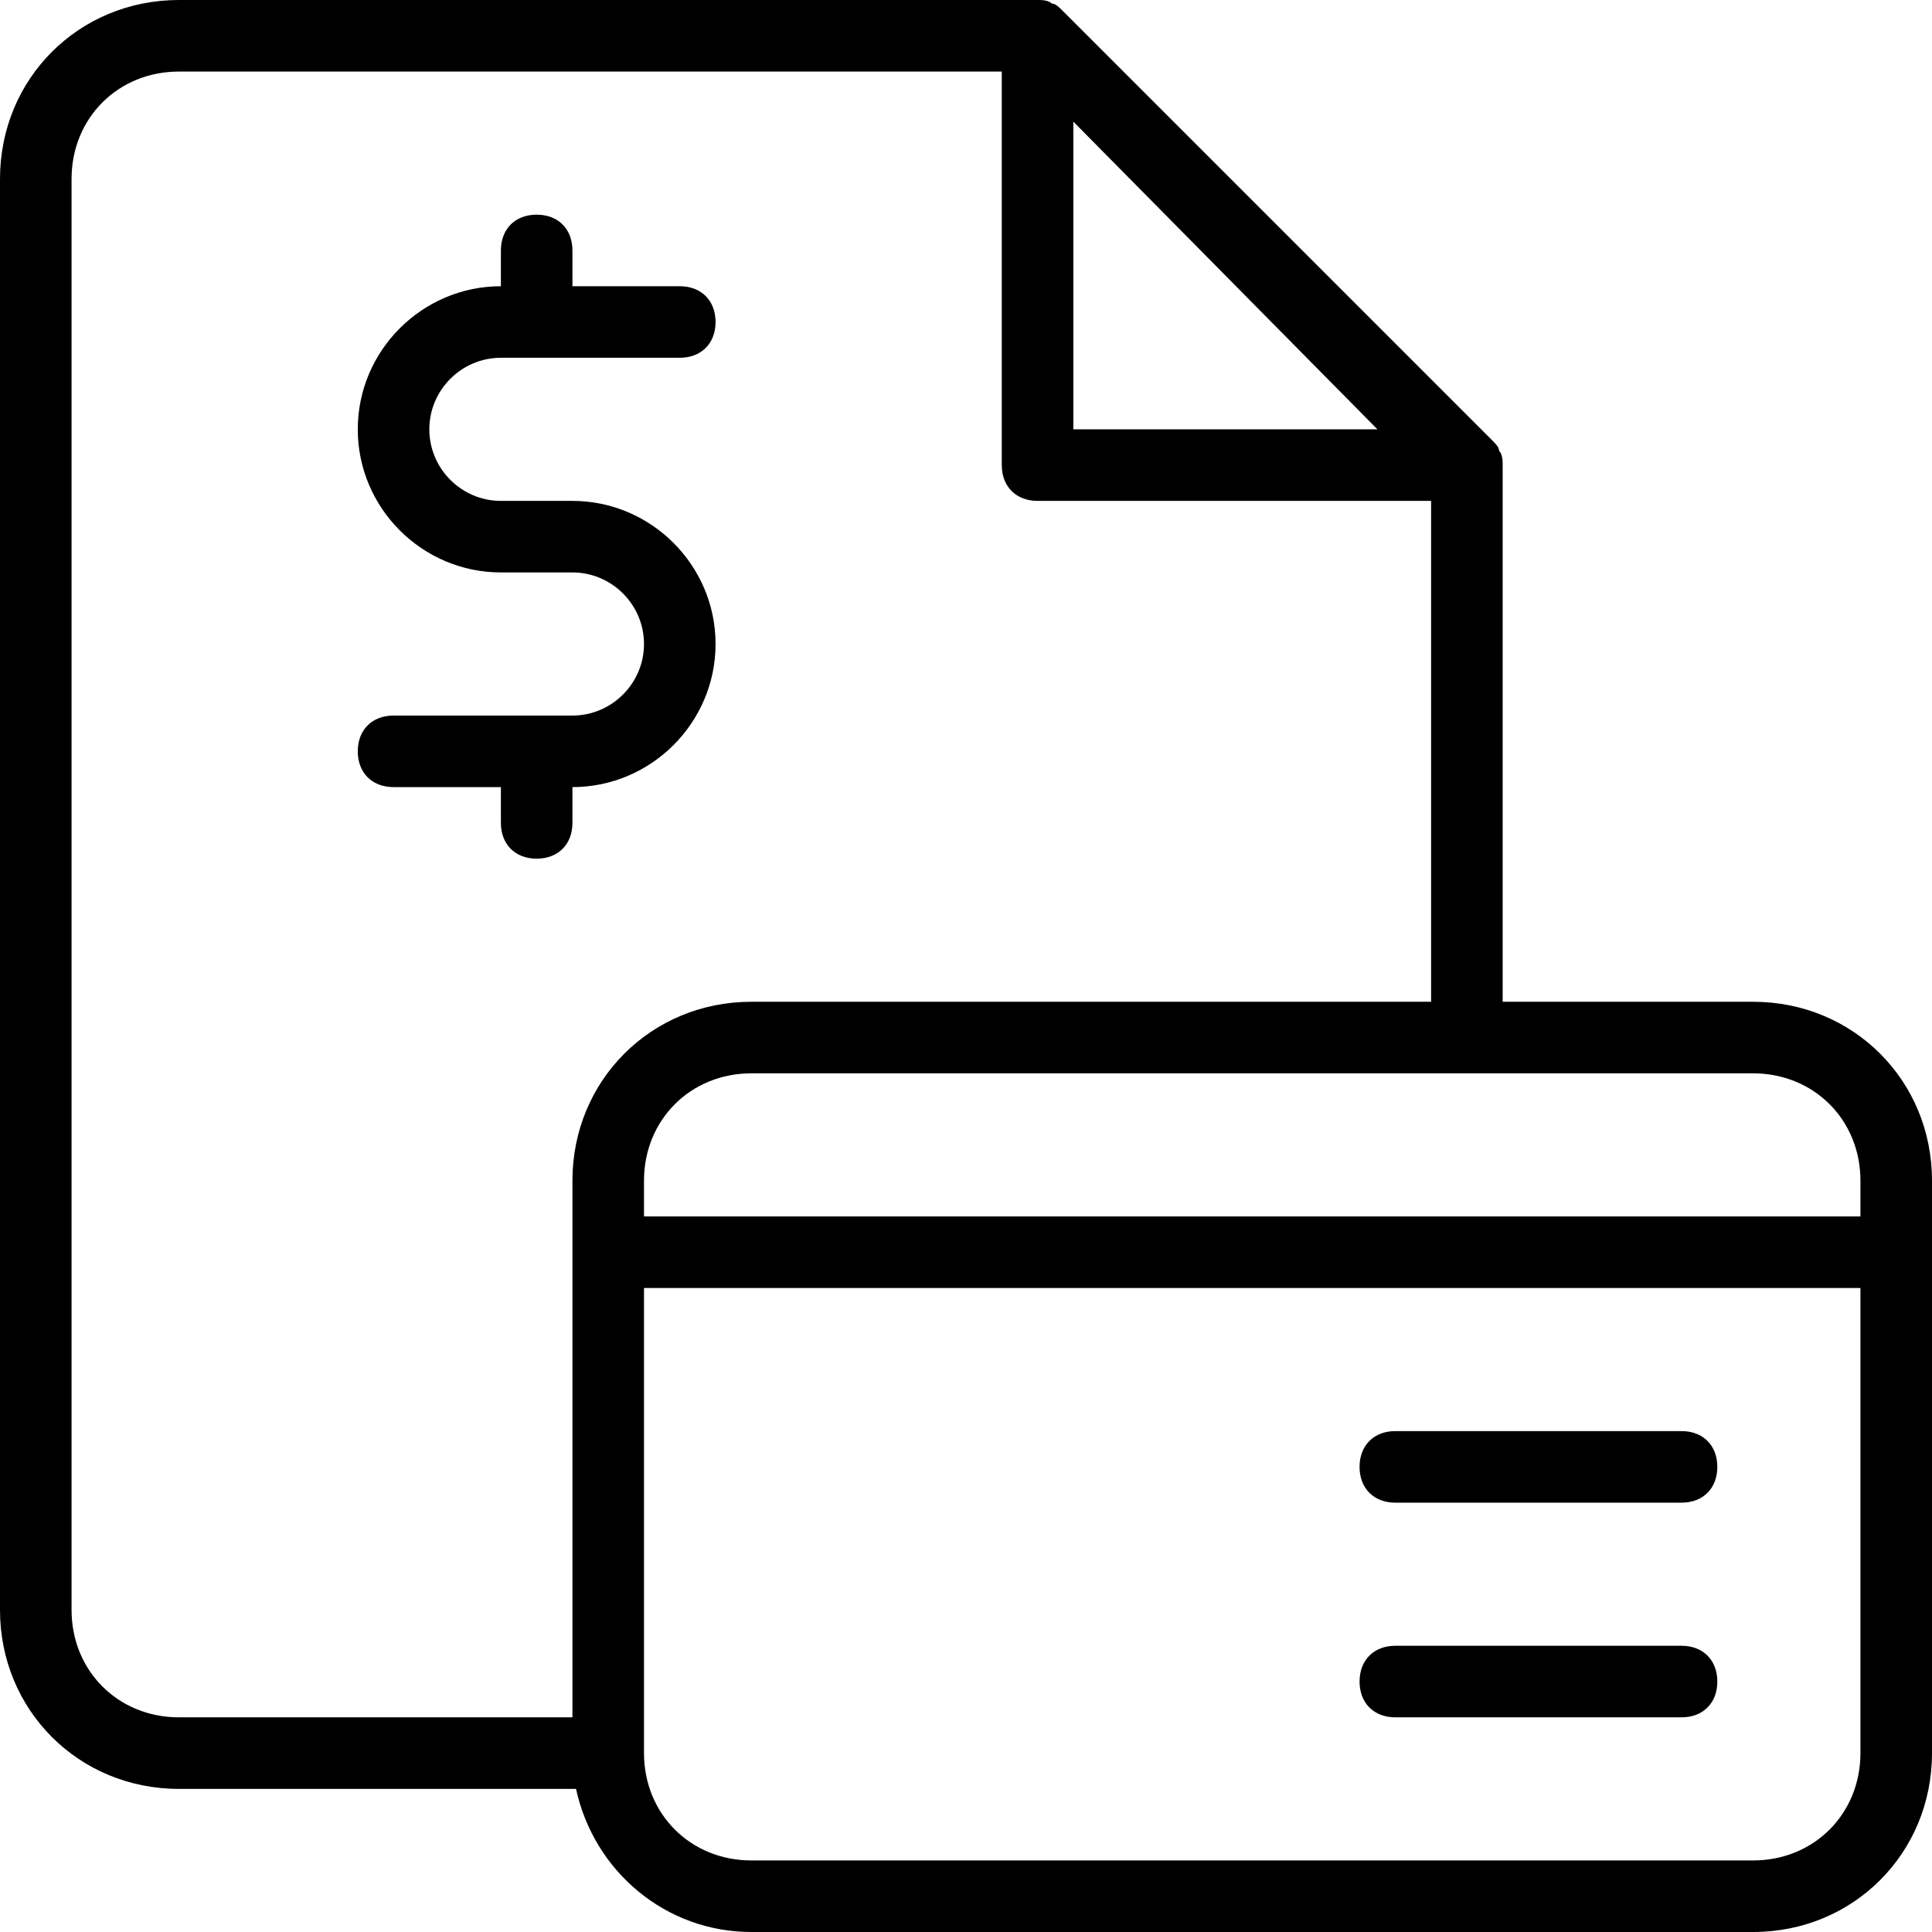 <svg width="99" height="99" viewBox="0 0 99 99" fill="none" xmlns="http://www.w3.org/2000/svg">
<path d="M89.833 51.333H77V23.833C77 23.65 77 23.283 76.817 23.1C76.817 22.917 76.633 22.733 76.45 22.55L54.45 0.55C54.267 0.367 54.083 0.183 53.9 0.183C53.717 0 53.35 0 53.167 0H9.167C4.033 0 0 4.033 0 9.167V27.5V30.067V82.5C0 87.633 4.033 91.667 9.167 91.667H29.517C30.433 95.883 34.1 99 38.5 99H83.05H87.083H89.833C94.967 99 99 94.967 99 89.833V60.5C99 55.367 94.967 51.333 89.833 51.333ZM55 6.233L70.583 22H55V6.233ZM29.333 60.5V88H9.167C6.05 88 3.667 85.617 3.667 82.5V30.067V27.5V9.167C3.667 6.05 6.05 3.667 9.167 3.667H51.333V23.833C51.333 24.933 52.067 25.667 53.167 25.667H73.333V51.333H38.5C33.367 51.333 29.333 55.367 29.333 60.5ZM95.333 89.833C95.333 92.95 92.95 95.333 89.833 95.333H87.083H83.05H38.5C35.383 95.333 33 92.95 33 89.833V66H95.333V89.833ZM95.333 62.333H33V60.5C33 57.383 35.383 55 38.5 55H89.833C92.95 55 95.333 57.383 95.333 60.5V62.333Z" fill="black"/>
<path d="M25.667 18.333H34.833C35.933 18.333 36.667 17.6 36.667 16.5C36.667 15.4 35.933 14.667 34.833 14.667H29.333V12.833C29.333 11.733 28.6 11 27.5 11C26.4 11 25.667 11.733 25.667 12.833V14.667C21.633 14.667 18.333 17.967 18.333 22C18.333 26.033 21.633 29.333 25.667 29.333H29.333C31.35 29.333 33 30.983 33 33C33 35.017 31.35 36.667 29.333 36.667H20.167C19.067 36.667 18.333 37.4 18.333 38.5C18.333 39.6 19.067 40.333 20.167 40.333H25.667V42.167C25.667 43.267 26.4 44 27.5 44C28.6 44 29.333 43.267 29.333 42.167V40.333C33.367 40.333 36.667 37.033 36.667 33C36.667 28.967 33.367 25.667 29.333 25.667H25.667C23.65 25.667 22 24.017 22 22C22 19.983 23.65 18.333 25.667 18.333Z" fill="black"/>
<path d="M71.5 77H86.167C87.267 77 88 76.267 88 75.167C88 74.067 87.267 73.333 86.167 73.333H71.5C70.4 73.333 69.667 74.067 69.667 75.167C69.667 76.267 70.4 77 71.5 77Z" fill="black"/>
<path d="M71.5 88H86.167C87.267 88 88 87.267 88 86.167C88 85.067 87.267 84.333 86.167 84.333H71.5C70.4 84.333 69.667 85.067 69.667 86.167C69.667 87.267 70.4 88 71.5 88Z" fill="black"/>
</svg>
